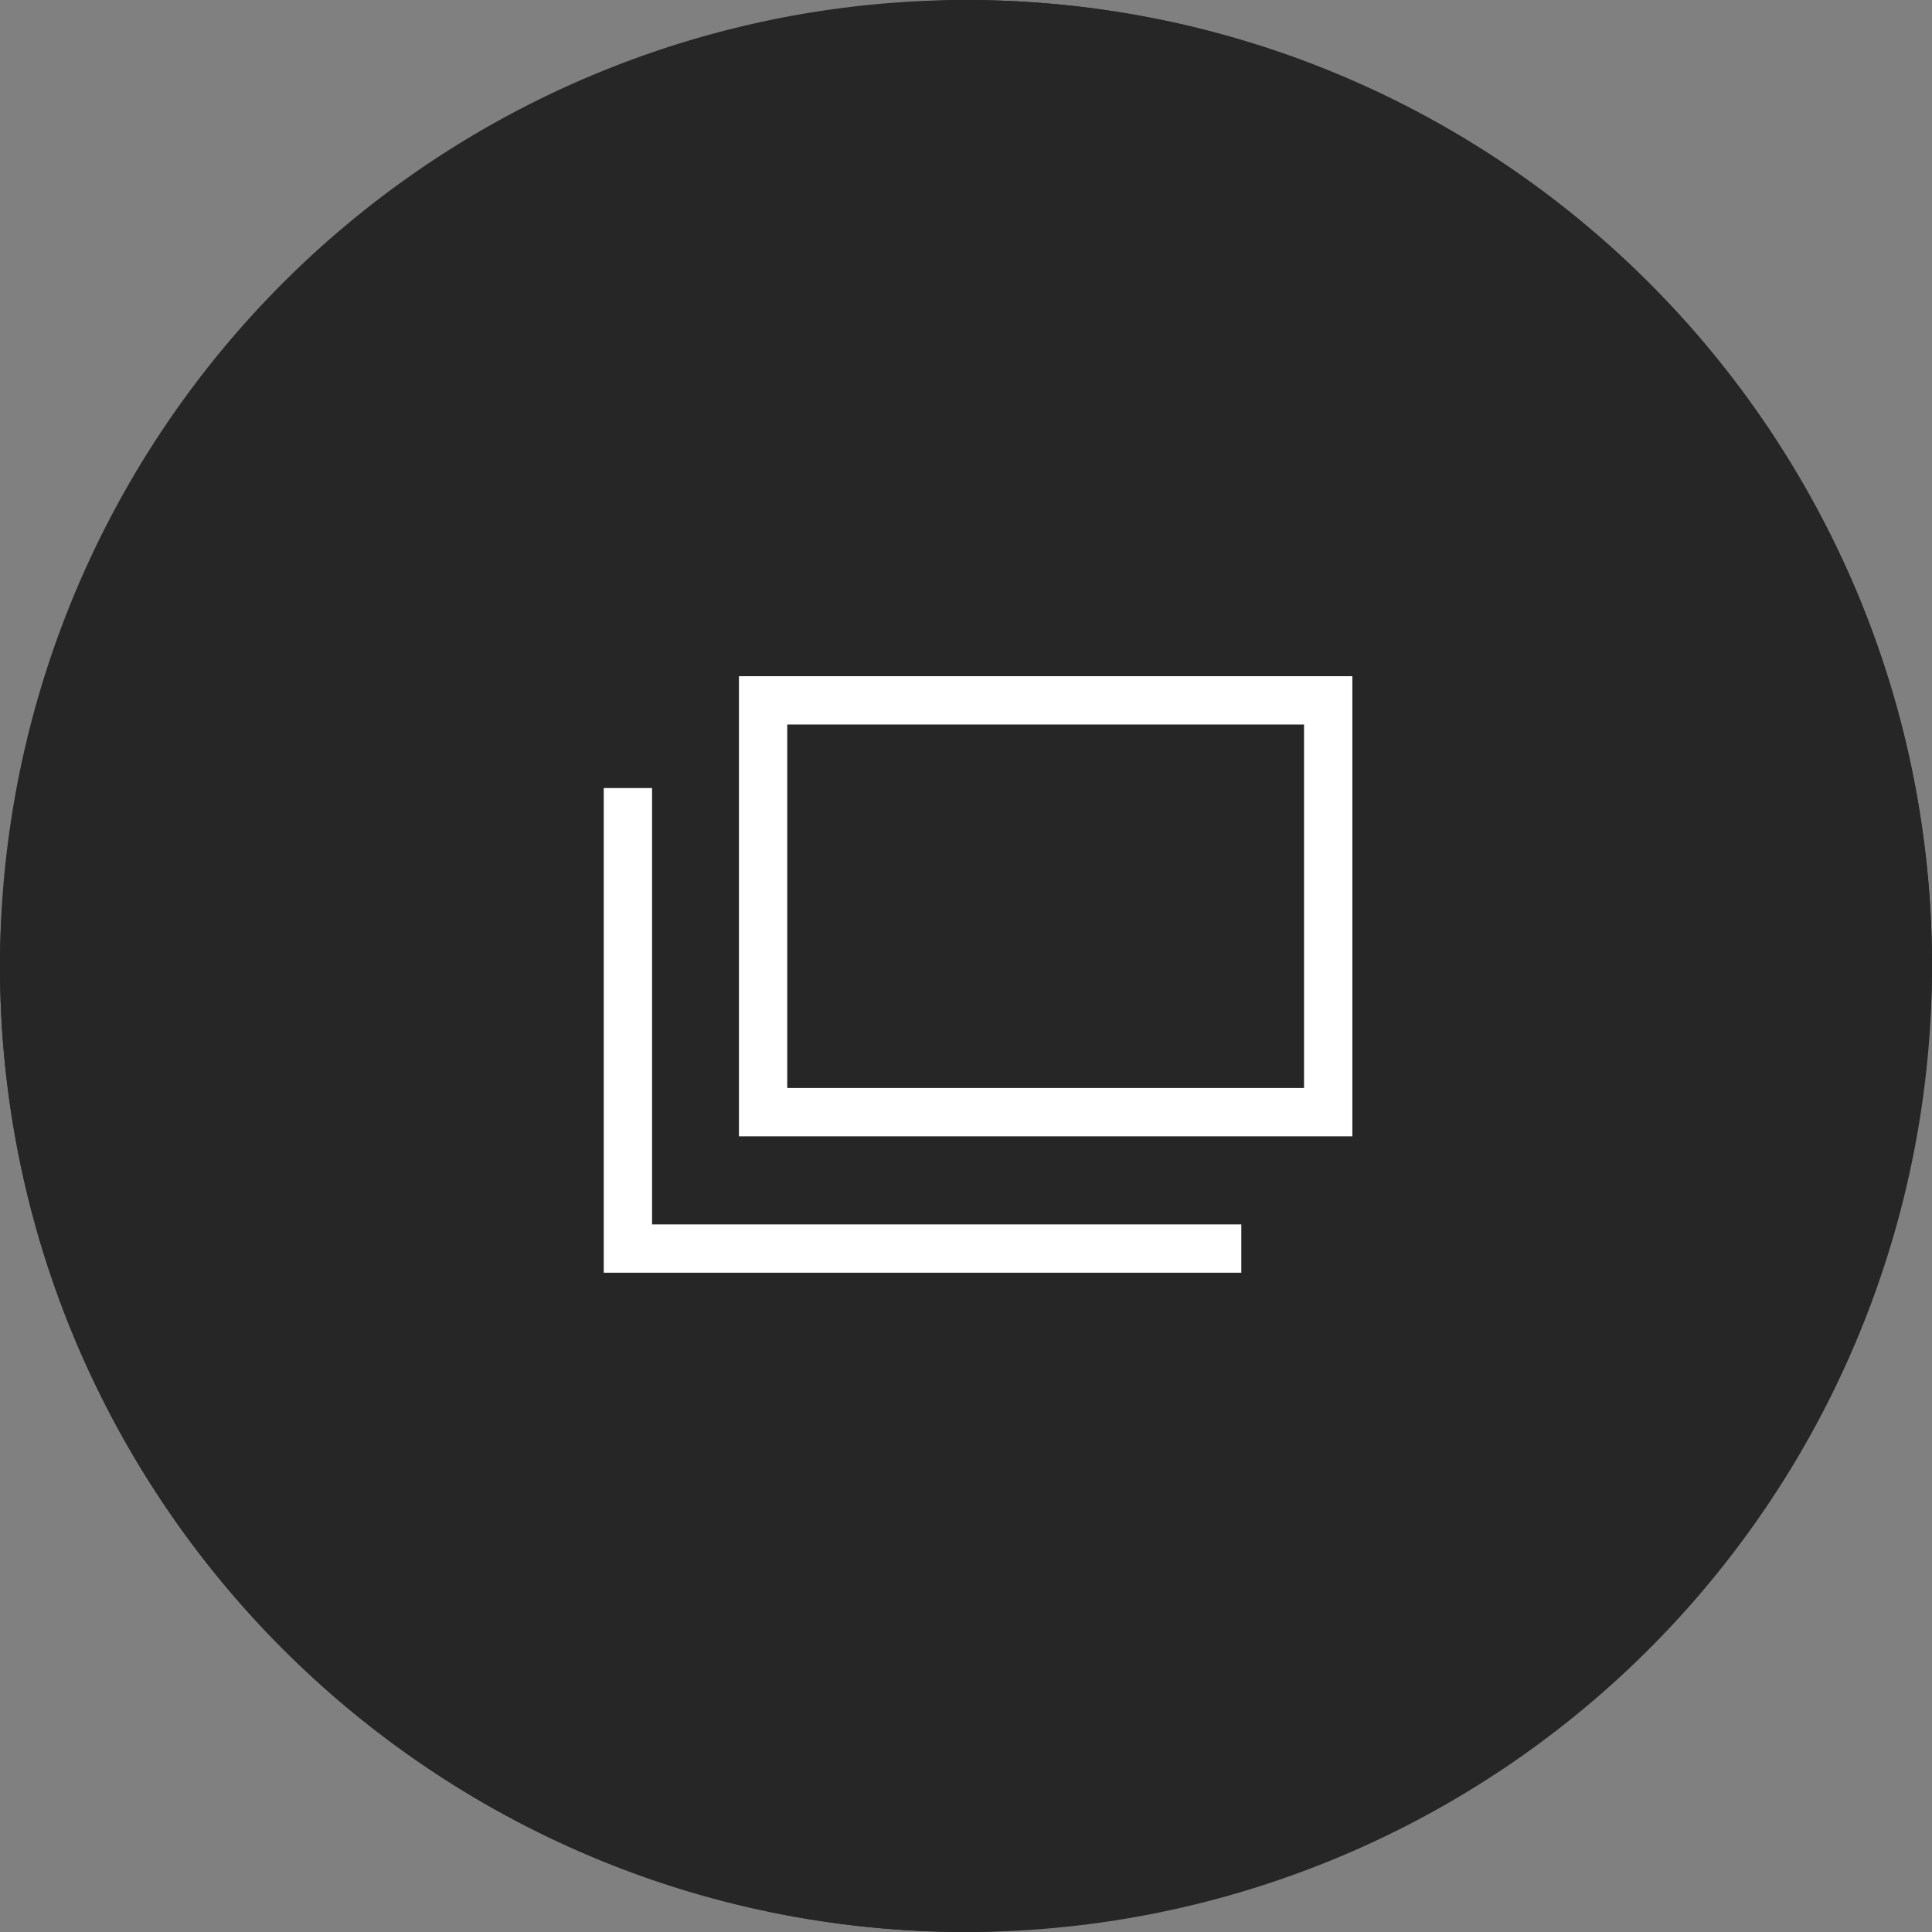 <svg xmlns="http://www.w3.org/2000/svg" width="40" height="40" viewBox="0 0 40 40"><rect x="0" y="0" width="40" height="40" fill="#808080" stroke="none"/><g transform="translate(-312)"><rect width="40" height="40" rx="20" transform="translate(312 40) rotate(-90)" fill="#262626"/><path d="M20,1a19.005,19.005,0,0,0-7.4,36.507A19.005,19.005,0,0,0,27.4,2.493,18.88,18.88,0,0,0,20,1m0-1A20,20,0,1,1,0,20,20,20,0,0,1,20,0Z" transform="translate(312 40) rotate(-90)" fill="#262626"/><g transform="translate(-14 -5247)"><path d="M1,1V8.526H11.7V1H1M0,0H12.7V9.526H0Z" transform="translate(341.299 5261)" fill="#fff"/><path d="M1988.7,4815.034h-13.2V4805h1v9.034h12.2Z" transform="translate(-1637 458.316)" fill="#fff"/></g></g></svg>